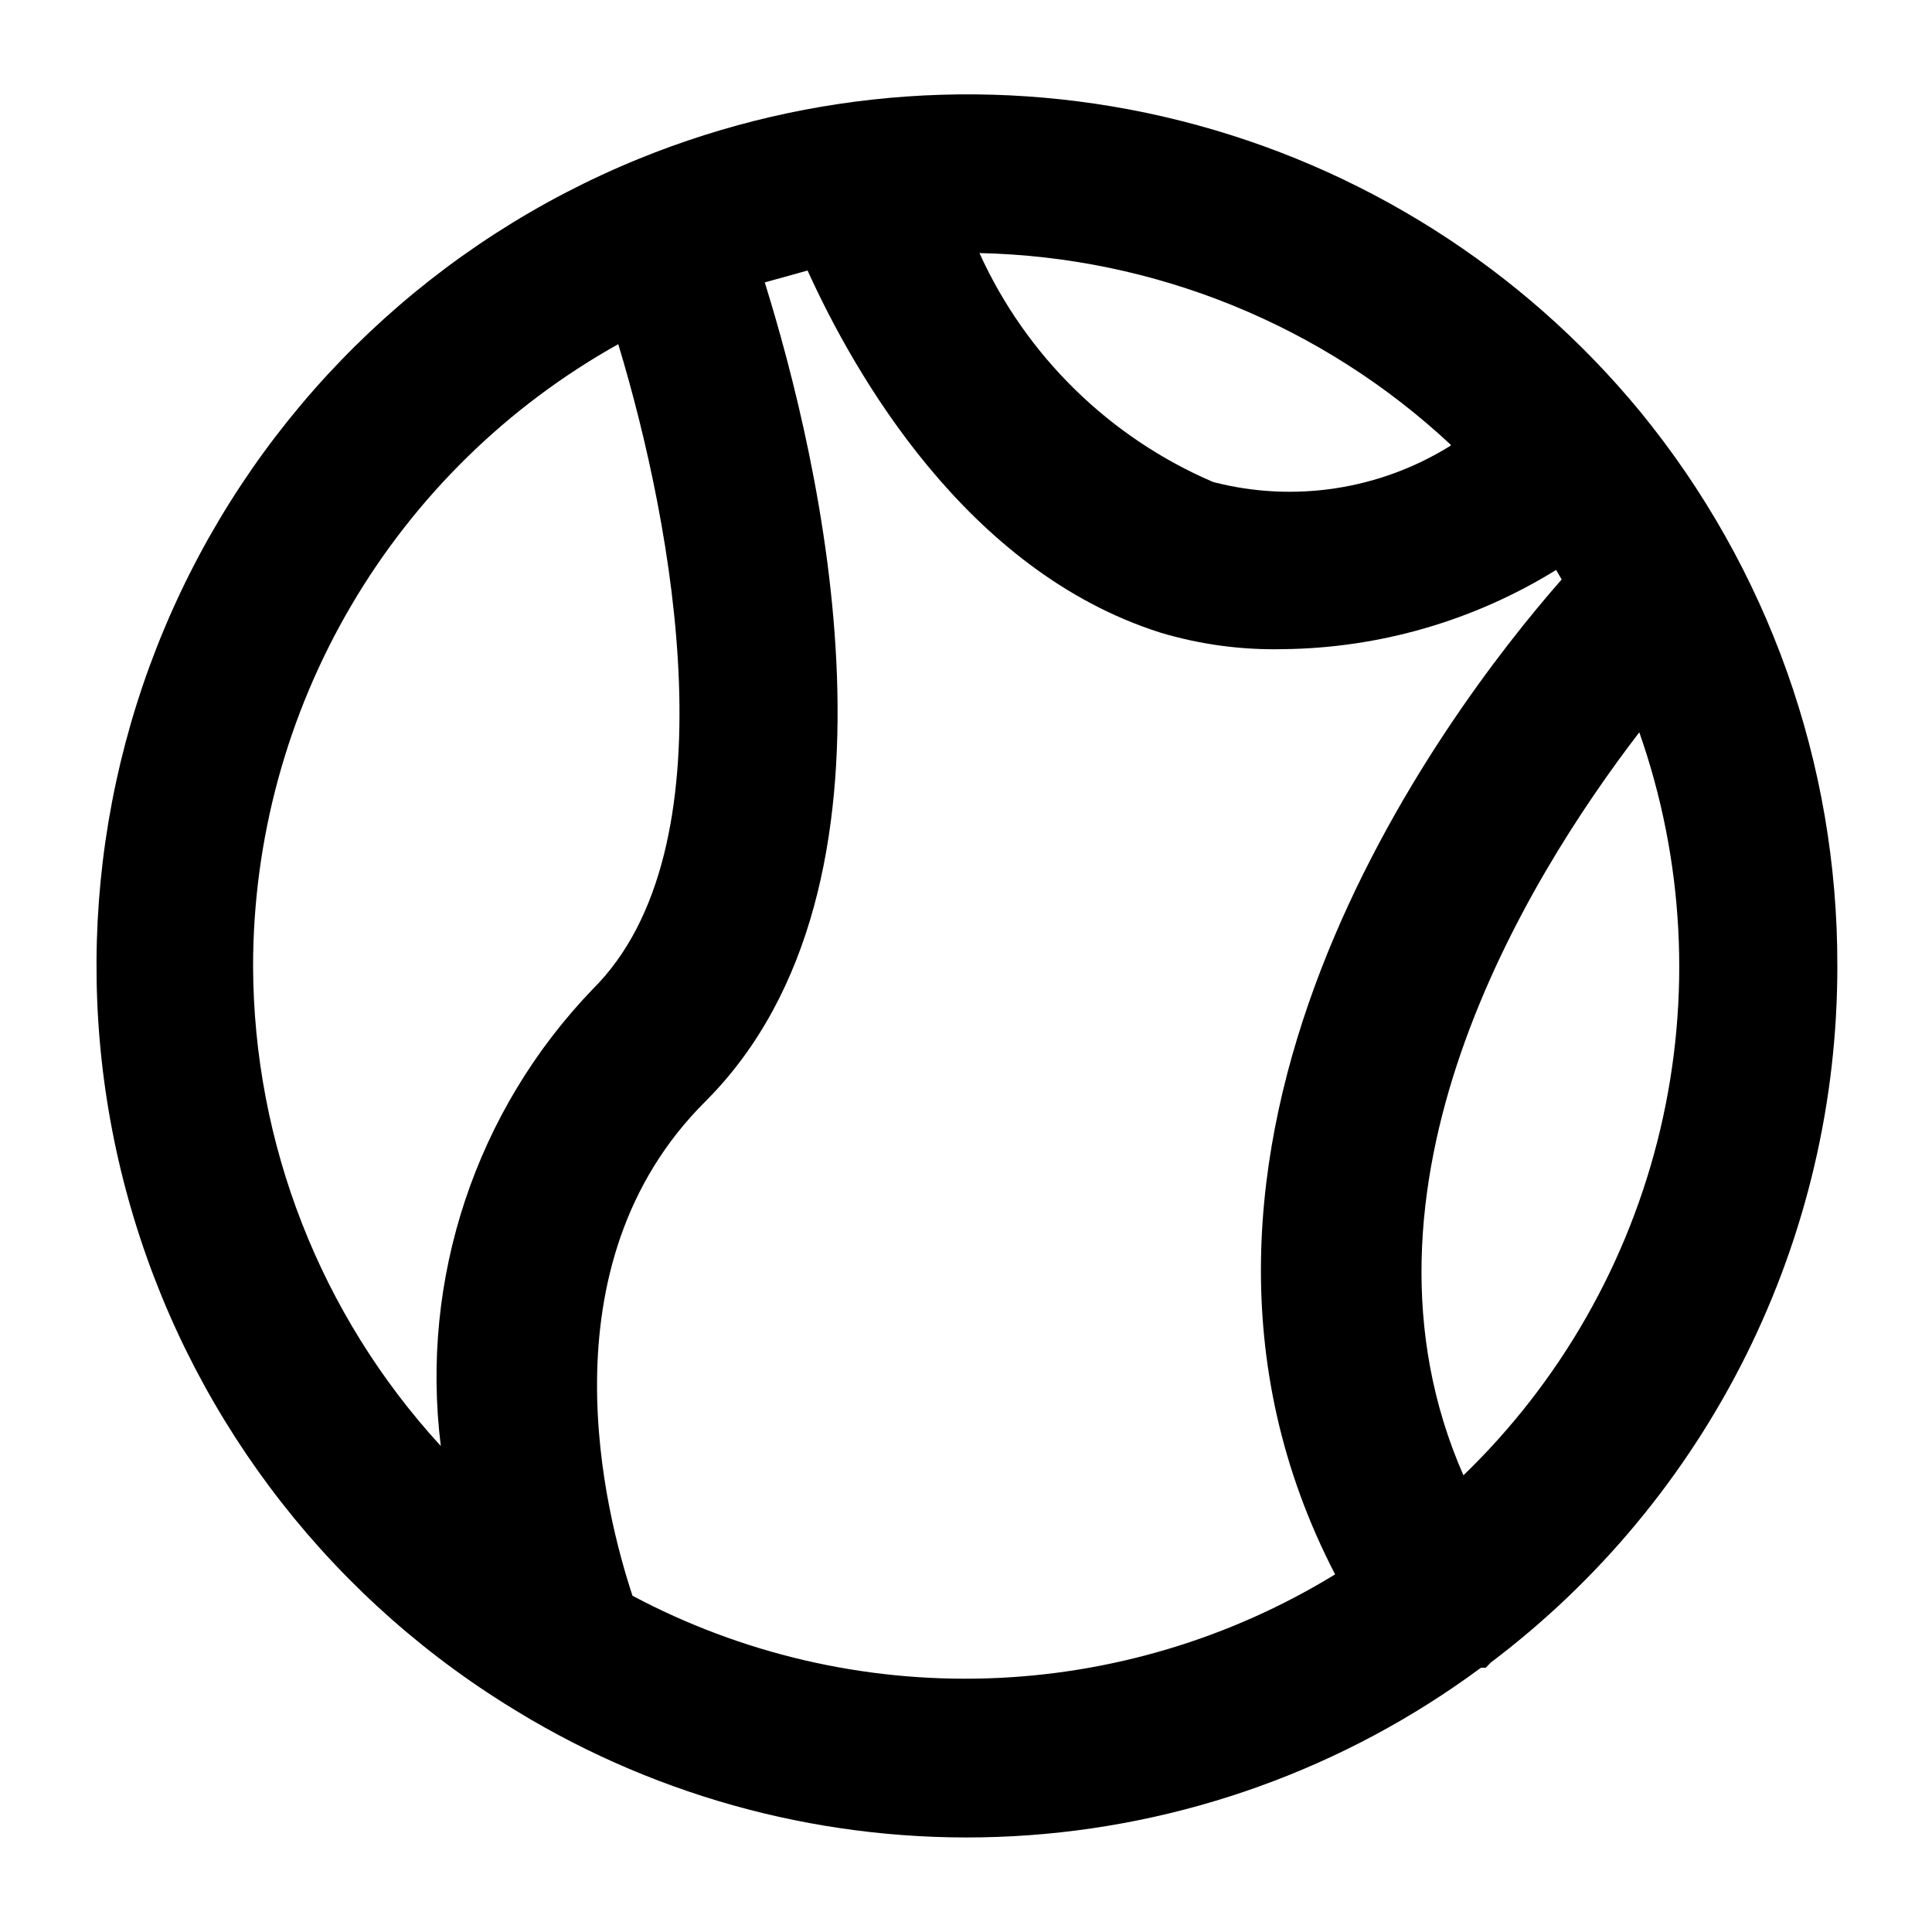<?xml version="1.0" encoding="UTF-8"?>
<!-- Uploaded to: ICON Repo, www.iconrepo.com, Generator: ICON Repo Mixer Tools -->
<svg fill="#000000" width="800px" height="800px" version="1.1" viewBox="144 144 512 512" xmlns="http://www.w3.org/2000/svg">
 <path d="m630.91 400c0.148-53.562-18.332-105.51-52.27-146.95-31.312-37.988-73.945-64.977-121.68-77.023-47.734-12.047-98.07-8.523-143.66 10.059-53.301 21.73-96.562 62.586-121.3 114.56-24.746 51.973-29.188 111.31-12.453 166.38 16.73 55.078 53.43 101.92 102.9 131.34l2.098 1.258h0.004c38.711 22.641 83.219 33.414 128 30.988 44.781-2.426 87.863-17.945 123.9-44.633h1.258l1.469-1.469h0.004c28.535-21.555 51.672-49.441 67.594-81.461 15.918-32.02 24.184-67.301 24.141-103.06zm-99.082 134.98c-33.379-75.992 16.164-157.23 46.602-196.91v-0.004c11.883 33.844 13.809 70.379 5.551 105.28-8.262 34.902-26.359 66.703-52.152 91.625zm-3.359-272.9c-18.773 11.73-41.547 15.219-62.977 9.656-27.488-11.789-49.574-33.43-61.926-60.668 46.465 0.992 90.934 19.082 124.9 50.801zm-317.4 137.92c0.023-33.594 9.004-66.566 26.016-95.535 17.008-28.965 41.434-52.871 70.758-69.254 14.695 48.492 30.438 133.93-6.719 170.88-31.023 32.223-45.836 76.734-40.305 121.12-31.867-34.715-49.613-80.086-49.75-127.21zm100.55 166.89c-6.926-20.992-24.562-87.328 19.312-130.99 57.52-57.52 30.23-170.46 15.742-217.06l11.34-3.148c12.387 27.289 41.984 79.559 93.414 95.934 10.547 3.168 21.527 4.656 32.535 4.41 25.605-0.266 50.648-7.523 72.426-20.992l1.469 2.519c-31.91 36.316-118.19 151.56-60.039 263.66-27.855 17.07-59.688 26.574-92.344 27.566-32.66 0.996-65.012-6.555-93.855-21.898z"/>
</svg>